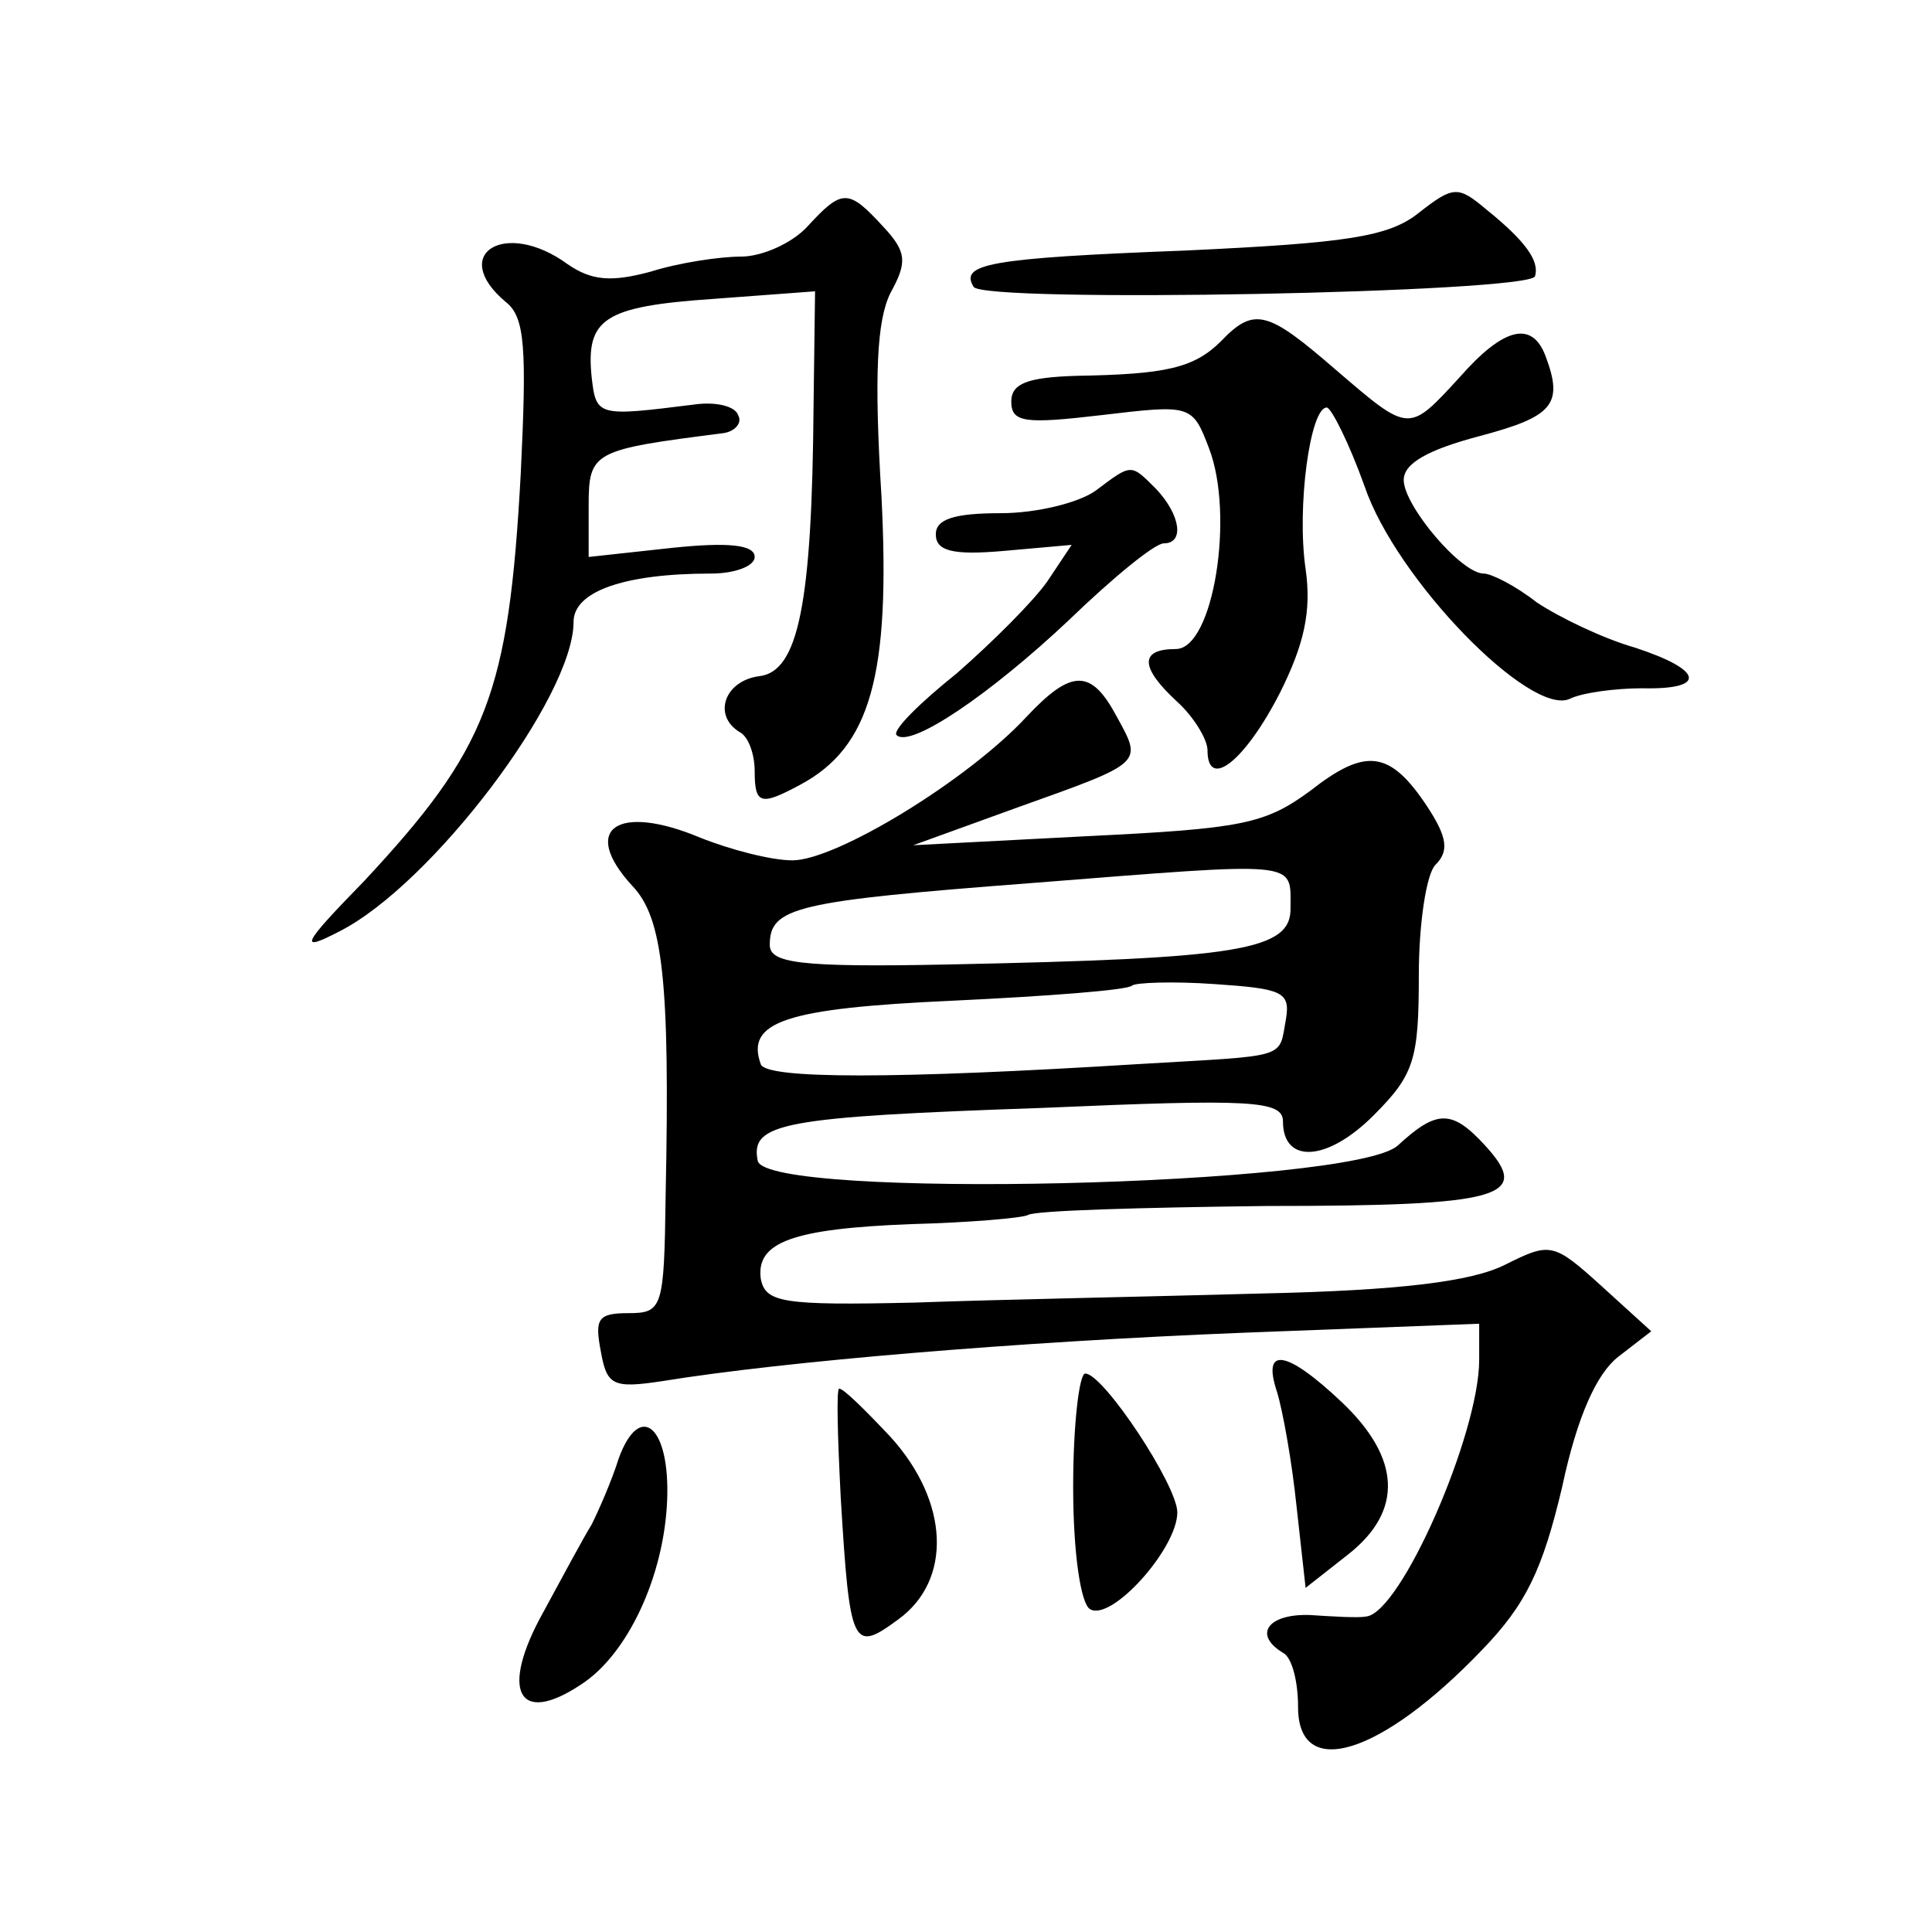 <?xml version="1.0" standalone="no"?>
<!DOCTYPE svg PUBLIC "-//W3C//DTD SVG 20010904//EN"
 "http://www.w3.org/TR/2001/REC-SVG-20010904/DTD/svg10.dtd">
<svg version="1.0" xmlns="http://www.w3.org/2000/svg"
 width="128pt" height="128pt" viewBox="0 0 128 128"
 preserveAspectRatio="xMidYMid meet">
<g transform="translate(0,128) scale(0.1,-0.1)"
fill="#0" stroke="none">
<path d="M940 1139 c-20 -16 -48 -20 -155 -25 -131 -5 -149 -9 -140 -24 6 -11 369
-4 372 7 3 10 -6 23 -32 44 -19 16 -22 16 -45 -2z M535 1130 c-10 -11 -30 -20 -44
-20 -14 0 -41 -4 -60 -10 -26 -7 -39 -6 -55 5 -41 30 -79 7 -41 -25 13 -10 14 -31
10 -114 -8 -146 -22 -182 -104 -270 -42 -43 -43 -47 -16 -33 61 31 155 155 155
205 0 20 33 32 91 32 16 0 29 5 29 11 0 8 -17 10 -55 6 l-55 -6 0 34 c0 36 3 37
89 48 8 1 13 7 10 12 -2 6 -15 9 -29 7 -64 -8 -65 -8 -68 18 -4 39 8 47 81 52 l67
5 -1 -76 c-1 -131 -10 -176 -36 -179 -23 -3 -31 -26 -13 -37 6 -3 10 -15 10 -26
0 -22 4 -23 30 -9 47 25 60 73 54 191 -5 81 -3 117 6 135 11 20 11 27 -5 44 -23
25 -27 25 -50 0z M809 1054 c-18 -18 -37 -22 -96 -23 -32 -1 -43 -5 -43 -17 0 -14
9 -15 60 -9 59 7 60 7 71 -22 17 -44 3 -133 -22 -133 -24 0 -24 -12 1 -35 11 -10
20 -25 20 -32 0 -27 25 -7 48 38 16 32 21 54 17 82 -6 41 3 107 14 107 3 0 15 -24
25 -52 21 -62 110 -153 136 -141 8 4 30 7 48 7 43 -1 41 12 -5 27 -21 6 -50 20
-65 30 -14 11 -30 19 -35 19 -15 0 -53 45 -53 62 0 11 16 20 50 29 49 13 56 21
44 53 -9 24 -28 19 -57 -14 -34 -37 -33 -37 -82 5 -45 39 -54 42 -76 19z M726 955
c-11 -8 -39 -15 -63 -15 -31 0 -43 -4 -43 -14 0 -11 11 -14 45 -11 l45 4 -16 -24
c-9 -13 -36 -40 -60 -61 -25 -20 -43 -38 -40 -41 9 -9 62 27 114 76 29 28 57 51
63 51 14 0 11 19 -5 36 -17 17 -16 17 -40 -1z M680 805 c-39 -42 -126 -95 -155
-95 -14 0 -41 7 -61 15 -55 23 -80 6 -45 -32 20 -21 25 -62 22 -205 -1 -75 -2 -78
-25 -78 -20 0 -22 -4 -18 -25 4 -23 8 -25 41 -20 80 13 234 26 384 32 l157 6 0
-24 c0 -49 -52 -168 -75 -170 -5 -1 -22 0 -37 1 -28 1 -38 -13 -18 -25 6 -3 10
-19 10 -36 0 -49 55 -32 122 38 29 30 40 53 53 108 10 47 23 75 37 86 l22 17 -33
30 c-32 29 -34 29 -64 14 -22 -11 -69 -17 -162 -19 -71 -2 -175 -4 -229 -6 -88
-2 -99 0 -102 16 -3 24 21 33 100 36 38 1 73 4 77 6 4 3 75 5 158 6 157 0 176 6
145 40 -22 24 -32 24 -58 0 -30 -27 -419 -36 -424 -10 -5 25 16 29 189 35 138 6
159 5 159 -9 0 -28 29 -27 60 4 27 27 30 37 30 93 0 34 5 67 11 73 9 9 8 18 -5
38 -25 38 -41 40 -78 11 -30 -22 -45 -25 -148 -30 l-115 -6 69 25 c84 30 83 29
66 60 -17 32 -30 32 -60 0z m175 -126 c1 -29 -34 -34 -227 -38 -99 -2 -118 1 -118
13 0 25 17 29 174 41 178 14 171 15 171 -16z m-3 -74 c-5 -27 3 -24 -98 -30 -161
-10 -247 -10 -250 0 -10 28 16 37 127 42 63 3 116 7 119 10 2 2 27 3 55 1 44 -3
50 -5 47 -23z M846 358 c4 -13 10 -47 13 -76 l6 -54 28 22 c37 29 35 64 -4 101
-37 35 -53 37 -43 7z M711 295 c0 -44 5 -77 11 -81 14 -9 58 40 58 64 0 18 -49
92 -61 92 -4 0 -8 -34 -8 -75z M557 288 c6 -100 8 -103 38 -81 36 26 34 78 -5 121
-16 17 -31 32 -34 32 -2 0 -1 -33 1 -72z M410 314 c-5 -16 -14 -36 -18 -44 -5 -8
-19 -34 -32 -58 -29 -52 -17 -76 25 -48 31 20 55 72 57 122 2 49 -18 66 -32 28z"/>
</g>
</svg>

